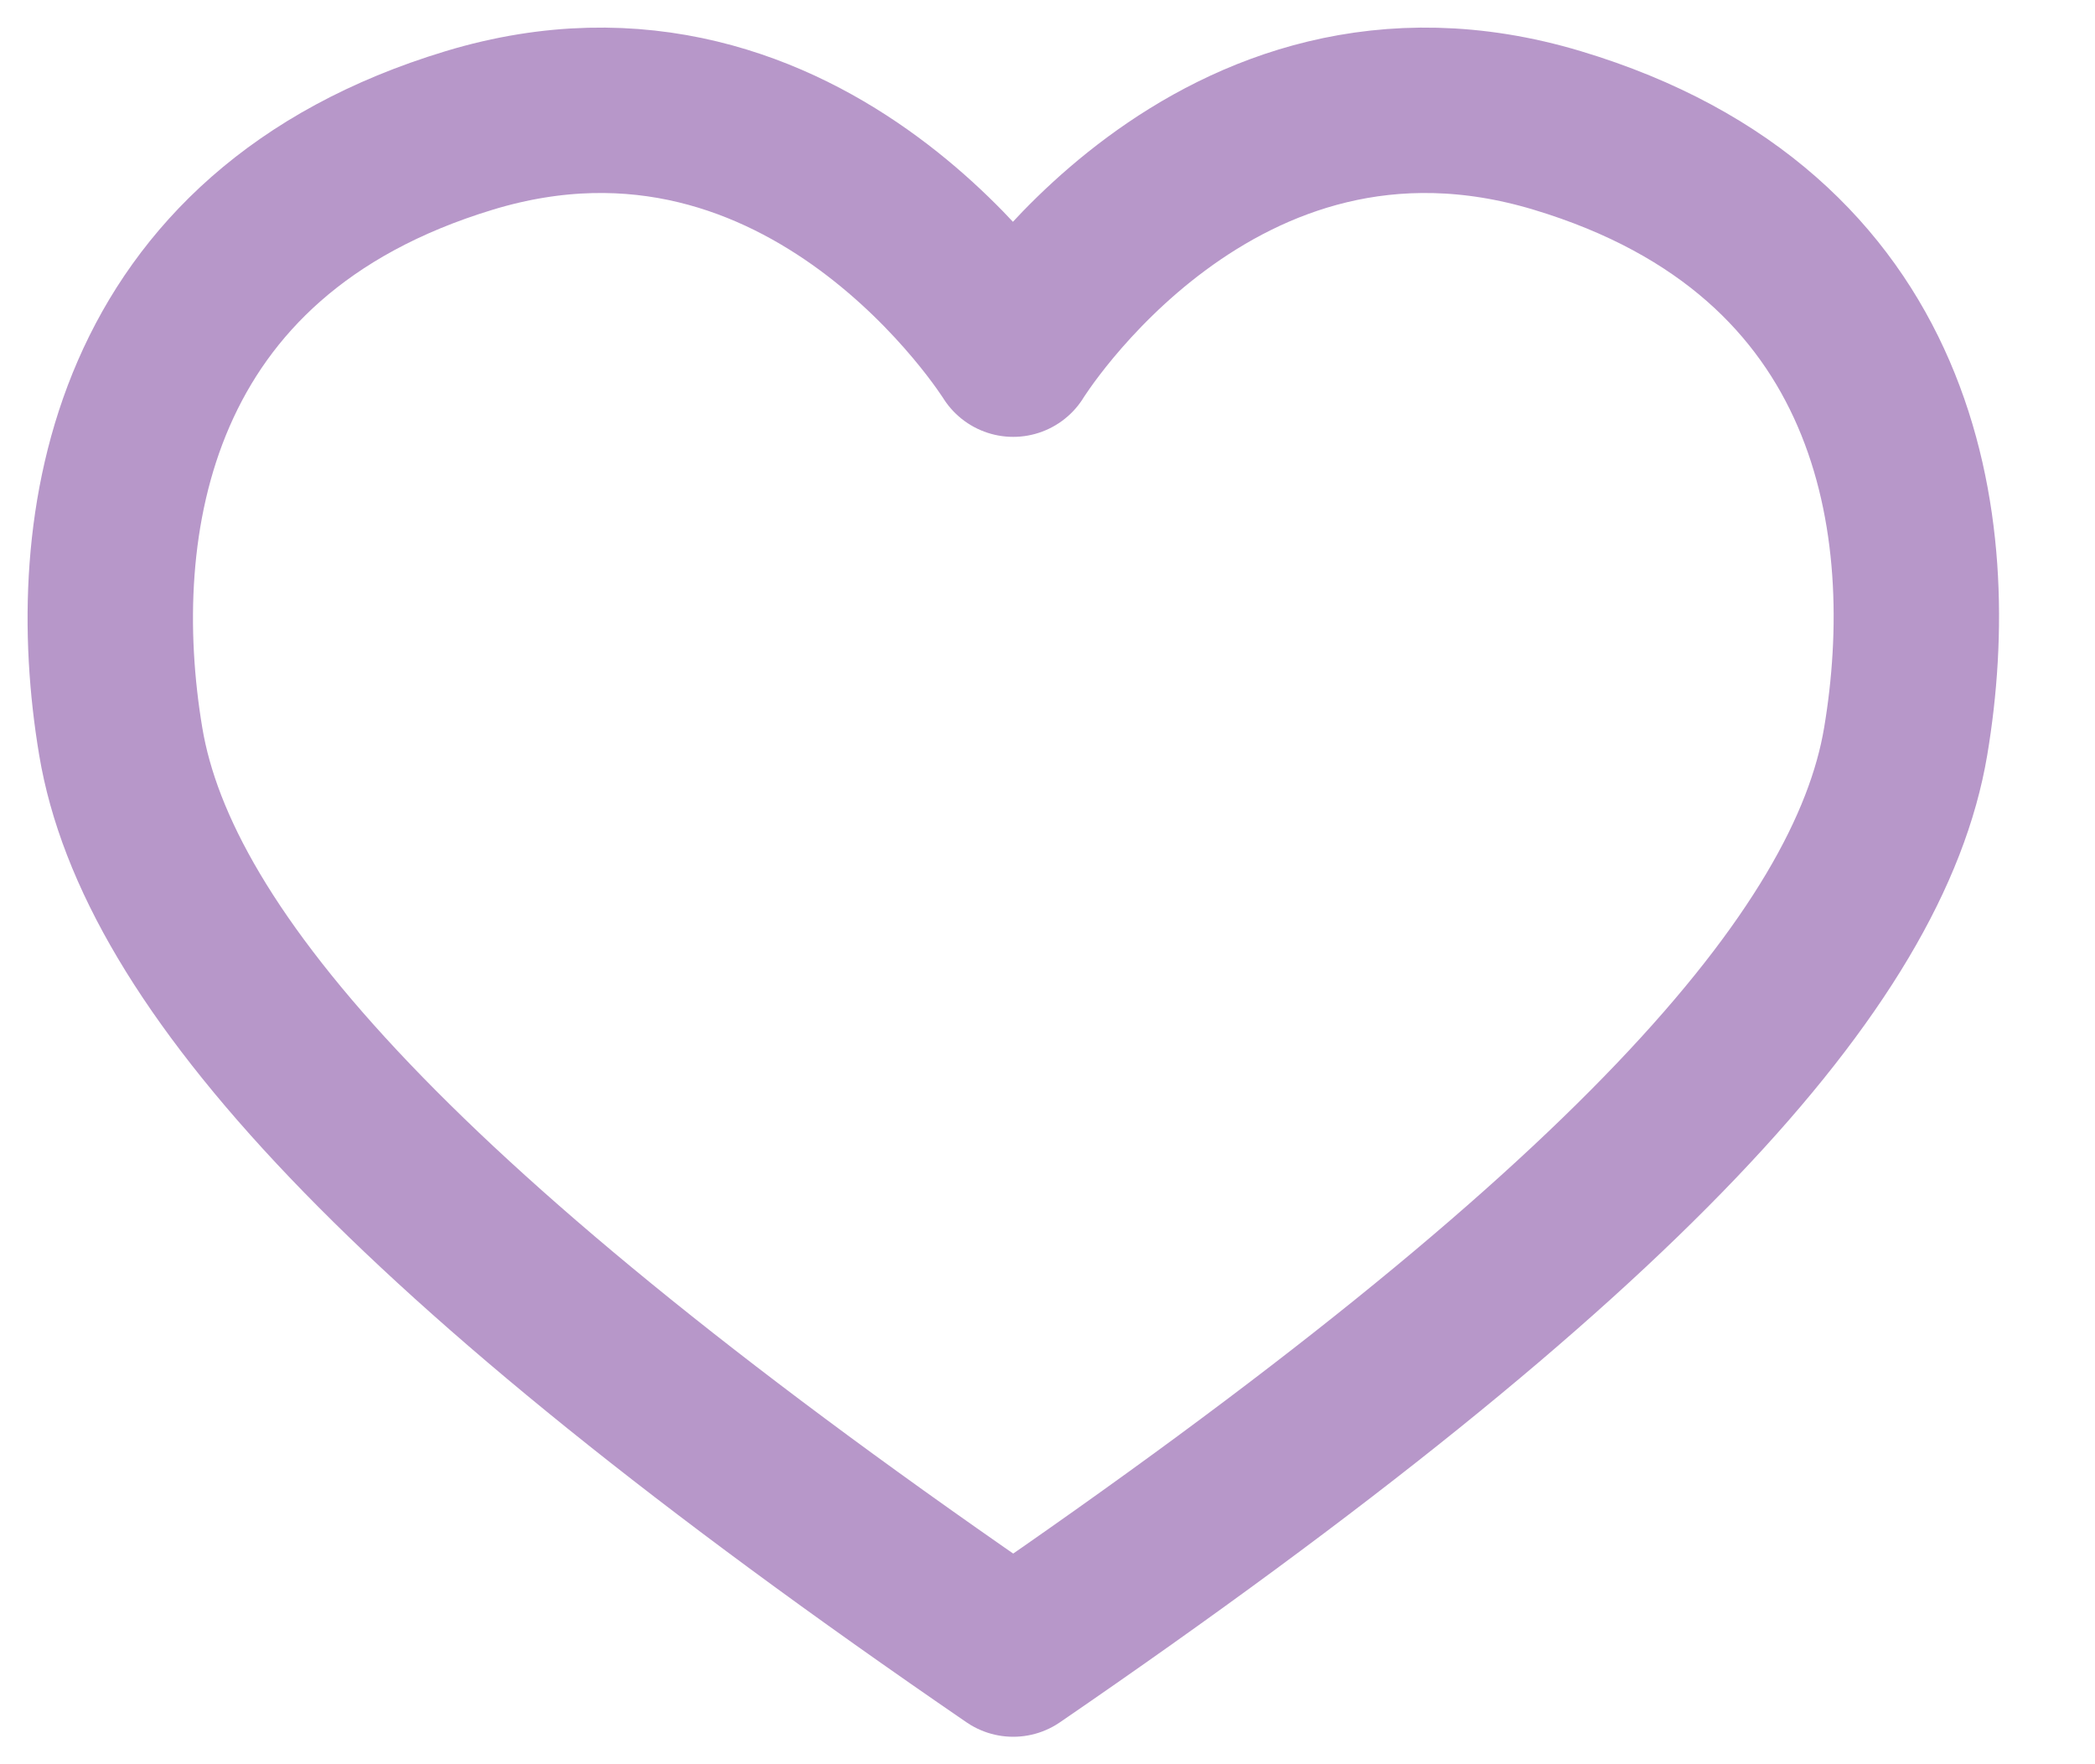 <svg width="19" height="16" viewBox="0 0 19 16" fill="none" xmlns="http://www.w3.org/2000/svg">
<path d="M9.189 15.001C3.611 11.178 1.423 8.687 1.095 6.724C0.767 4.762 1.168 2.118 4.255 1.183C7.342 0.247 9.189 3.212 9.189 3.212C9.189 3.212 11.012 0.247 14.123 1.183C17.234 2.118 17.611 4.768 17.283 6.724C16.954 8.681 14.767 11.178 9.189 15.001Z" stroke="#B797C9" stroke-width="1.5" stroke-linecap="round" stroke-linejoin="round"/>
</svg>
